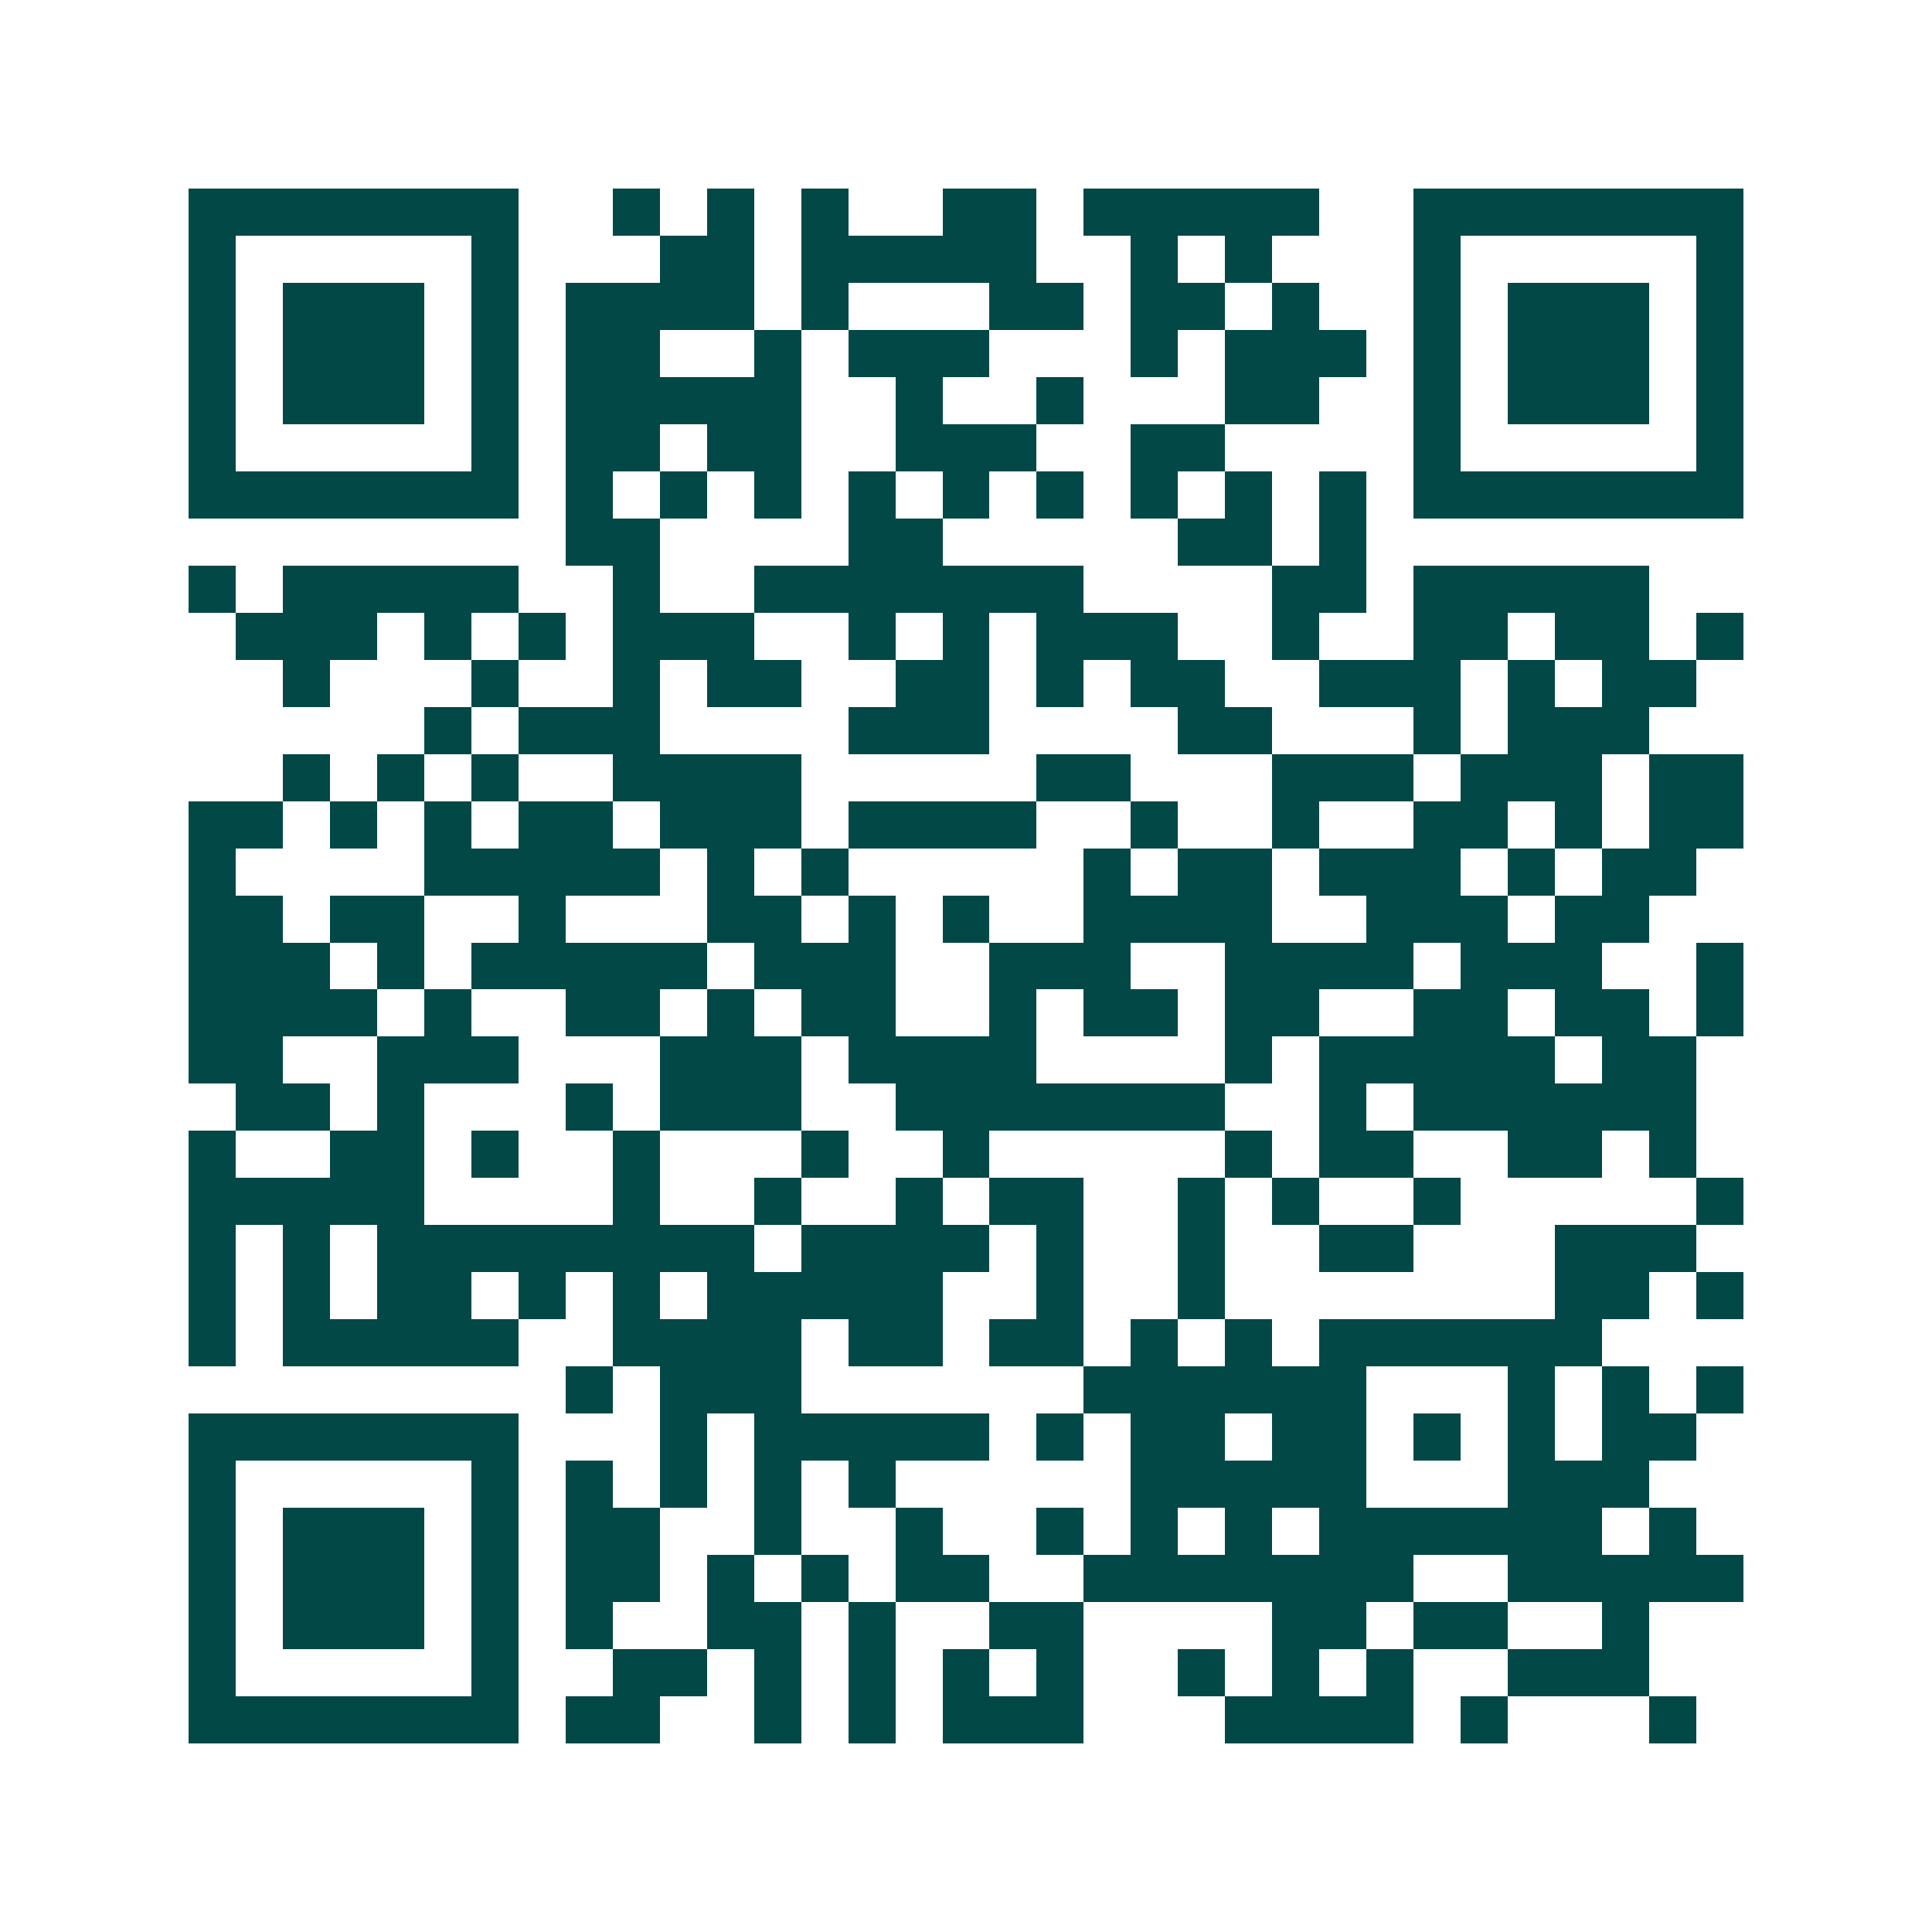 <svg xmlns="http://www.w3.org/2000/svg" width="200" height="200" viewBox="0 0 41 41" shape-rendering="crispEdges"><path fill="#ffffff" d="M0 0h41v41H0z"/><path stroke="#014847" d="M4 4.5h7m2 0h1m1 0h1m1 0h1m2 0h2m1 0h5m2 0h7M4 5.5h1m5 0h1m3 0h2m1 0h5m2 0h1m1 0h1m3 0h1m5 0h1M4 6.5h1m1 0h3m1 0h1m1 0h4m1 0h1m3 0h2m1 0h2m1 0h1m2 0h1m1 0h3m1 0h1M4 7.5h1m1 0h3m1 0h1m1 0h2m2 0h1m1 0h3m3 0h1m1 0h3m1 0h1m1 0h3m1 0h1M4 8.5h1m1 0h3m1 0h1m1 0h5m2 0h1m2 0h1m3 0h2m2 0h1m1 0h3m1 0h1M4 9.5h1m5 0h1m1 0h2m1 0h2m2 0h3m2 0h2m4 0h1m5 0h1M4 10.5h7m1 0h1m1 0h1m1 0h1m1 0h1m1 0h1m1 0h1m1 0h1m1 0h1m1 0h1m1 0h7M12 11.5h2m4 0h2m5 0h2m1 0h1M4 12.5h1m1 0h5m2 0h1m2 0h7m4 0h2m1 0h5M5 13.5h3m1 0h1m1 0h1m1 0h3m2 0h1m1 0h1m1 0h3m2 0h1m2 0h2m1 0h2m1 0h1M6 14.5h1m3 0h1m2 0h1m1 0h2m2 0h2m1 0h1m1 0h2m2 0h3m1 0h1m1 0h2M9 15.5h1m1 0h3m4 0h3m4 0h2m3 0h1m1 0h3M6 16.5h1m1 0h1m1 0h1m2 0h4m5 0h2m3 0h3m1 0h3m1 0h2M4 17.5h2m1 0h1m1 0h1m1 0h2m1 0h3m1 0h4m2 0h1m2 0h1m2 0h2m1 0h1m1 0h2M4 18.5h1m4 0h5m1 0h1m1 0h1m5 0h1m1 0h2m1 0h3m1 0h1m1 0h2M4 19.5h2m1 0h2m2 0h1m3 0h2m1 0h1m1 0h1m2 0h4m2 0h3m1 0h2M4 20.5h3m1 0h1m1 0h5m1 0h3m2 0h3m2 0h4m1 0h3m2 0h1M4 21.5h4m1 0h1m2 0h2m1 0h1m1 0h2m2 0h1m1 0h2m1 0h2m2 0h2m1 0h2m1 0h1M4 22.5h2m2 0h3m3 0h3m1 0h4m4 0h1m1 0h5m1 0h2M5 23.5h2m1 0h1m3 0h1m1 0h3m2 0h7m2 0h1m1 0h6M4 24.5h1m2 0h2m1 0h1m2 0h1m3 0h1m2 0h1m5 0h1m1 0h2m2 0h2m1 0h1M4 25.5h5m4 0h1m2 0h1m2 0h1m1 0h2m2 0h1m1 0h1m2 0h1m5 0h1M4 26.5h1m1 0h1m1 0h8m1 0h4m1 0h1m2 0h1m2 0h2m3 0h3M4 27.5h1m1 0h1m1 0h2m1 0h1m1 0h1m1 0h5m2 0h1m2 0h1m7 0h2m1 0h1M4 28.5h1m1 0h5m2 0h4m1 0h2m1 0h2m1 0h1m1 0h1m1 0h6M12 29.5h1m1 0h3m6 0h6m3 0h1m1 0h1m1 0h1M4 30.5h7m3 0h1m1 0h5m1 0h1m1 0h2m1 0h2m1 0h1m1 0h1m1 0h2M4 31.5h1m5 0h1m1 0h1m1 0h1m1 0h1m1 0h1m5 0h5m3 0h3M4 32.5h1m1 0h3m1 0h1m1 0h2m2 0h1m2 0h1m2 0h1m1 0h1m1 0h1m1 0h6m1 0h1M4 33.5h1m1 0h3m1 0h1m1 0h2m1 0h1m1 0h1m1 0h2m2 0h7m2 0h5M4 34.5h1m1 0h3m1 0h1m1 0h1m2 0h2m1 0h1m2 0h2m4 0h2m1 0h2m2 0h1M4 35.5h1m5 0h1m2 0h2m1 0h1m1 0h1m1 0h1m1 0h1m2 0h1m1 0h1m1 0h1m2 0h3M4 36.5h7m1 0h2m2 0h1m1 0h1m1 0h3m3 0h4m1 0h1m3 0h1"/></svg>

